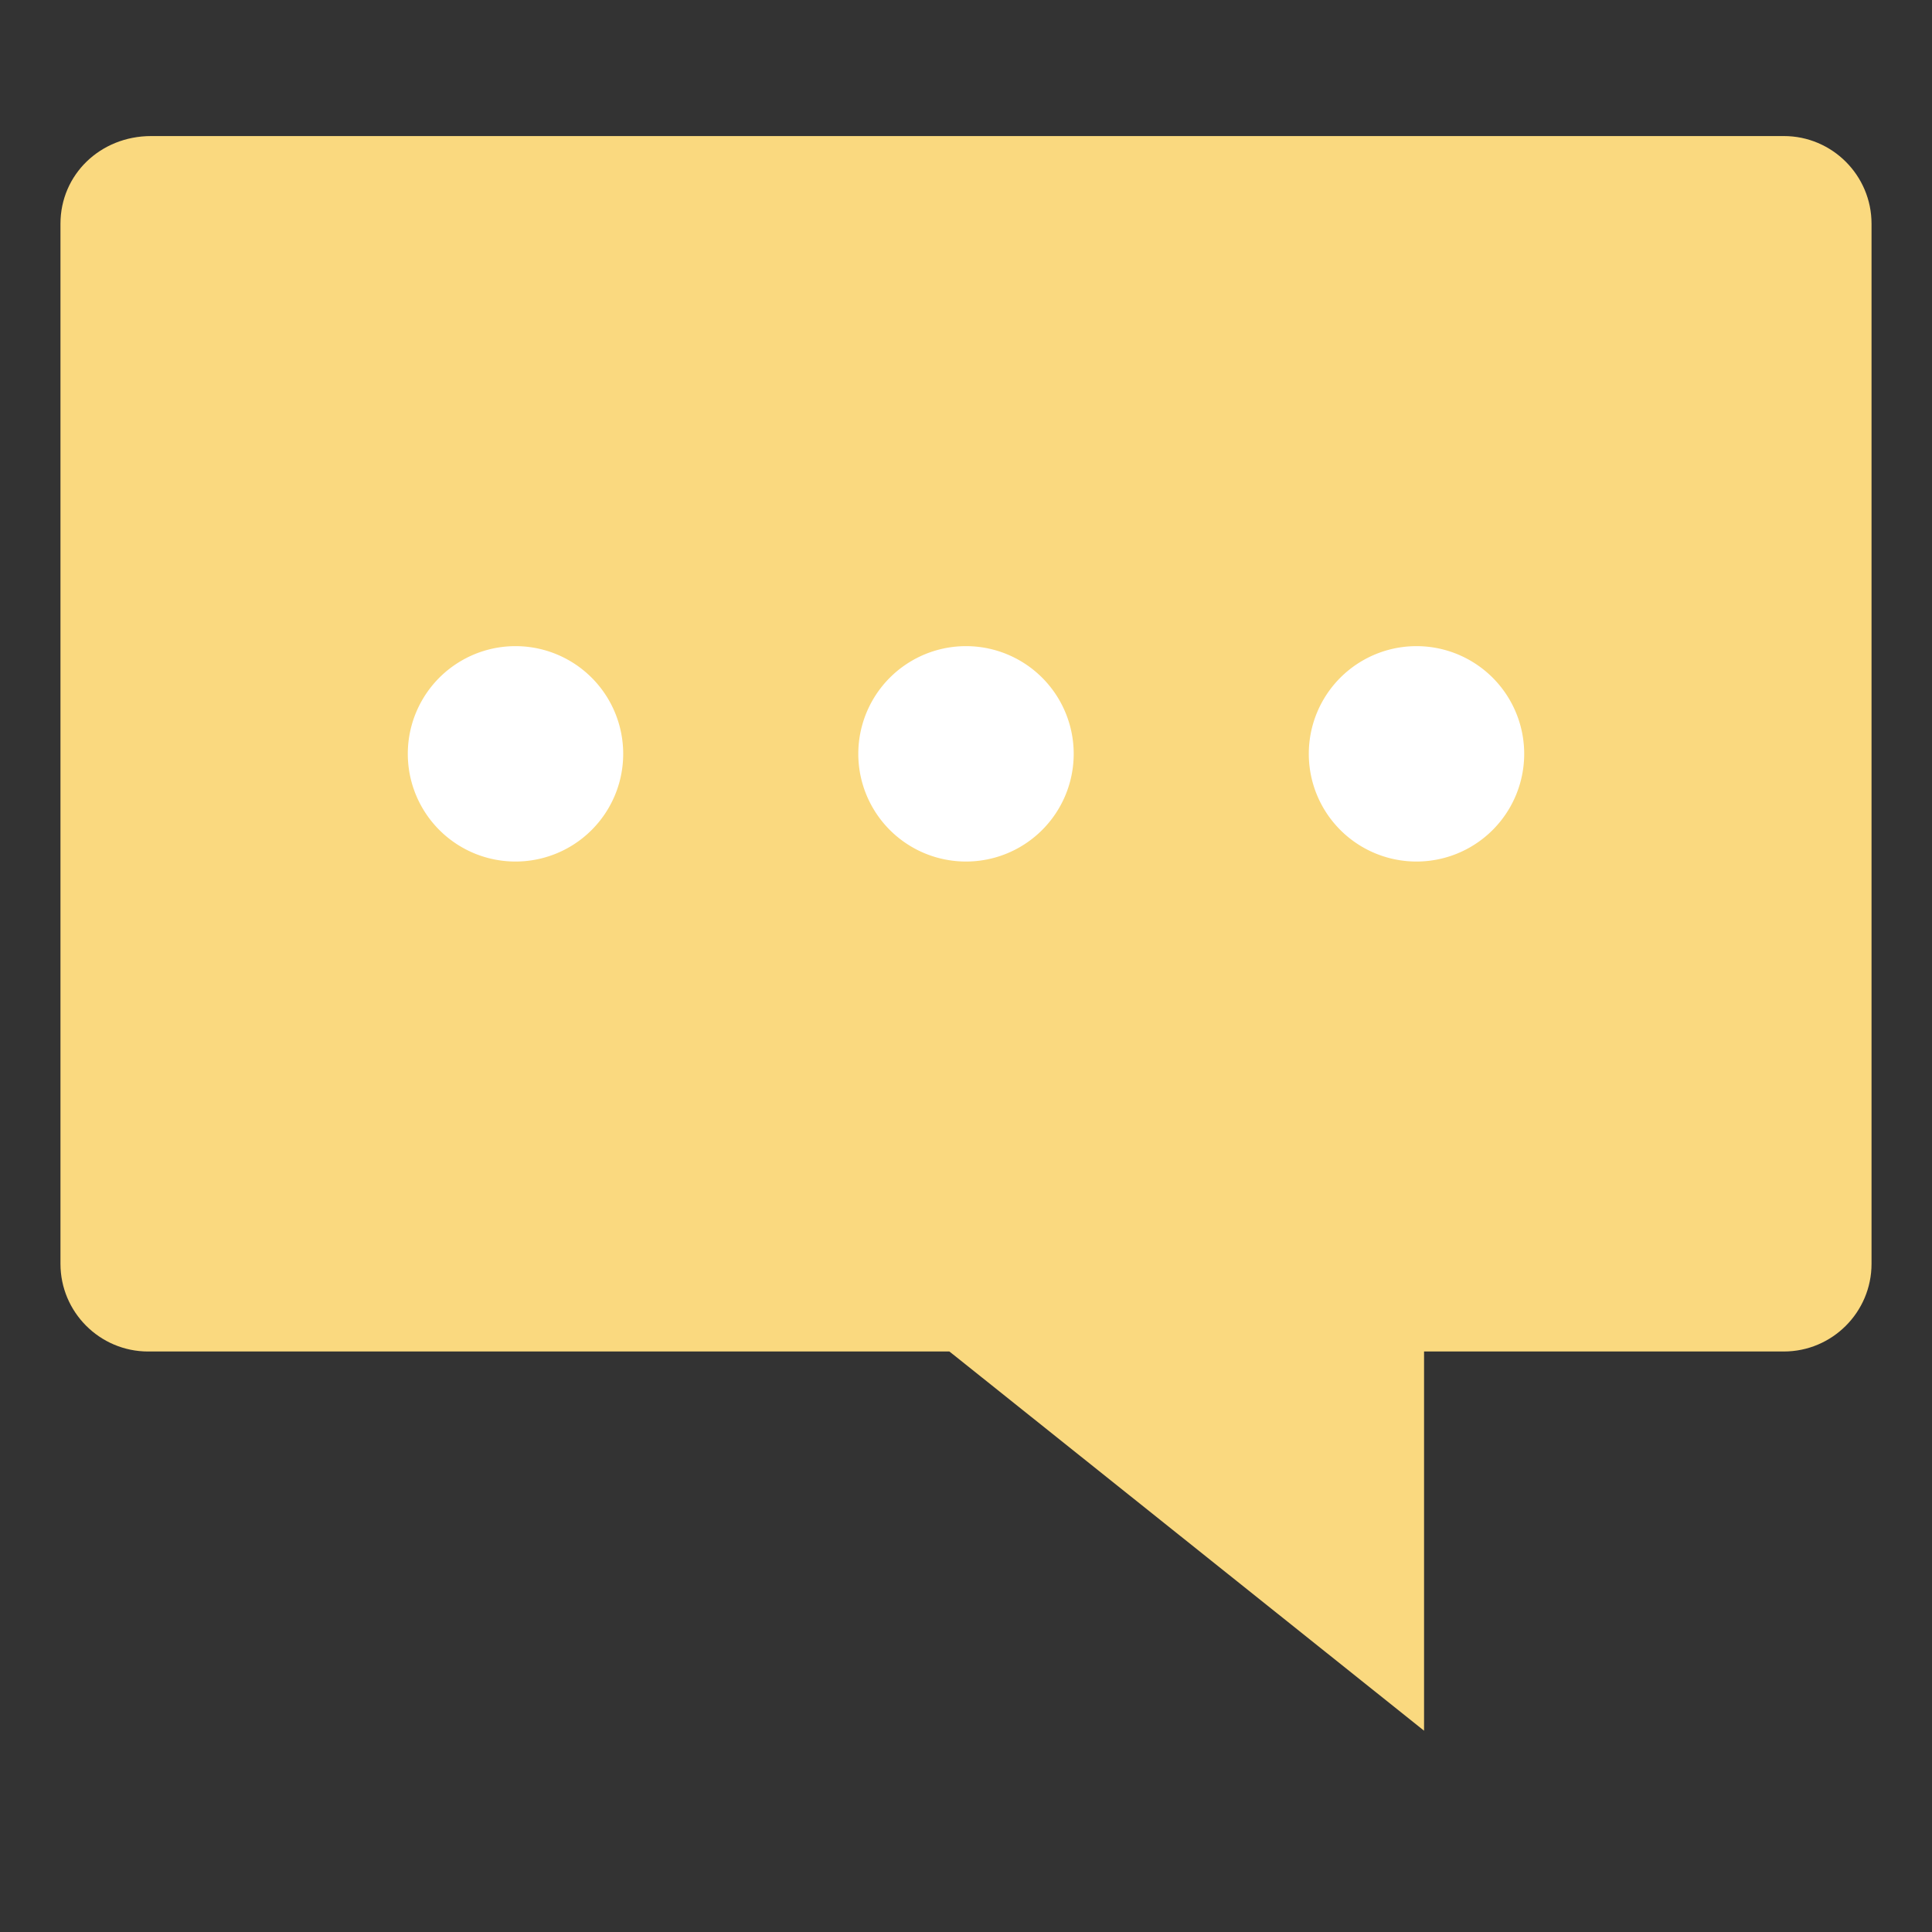 <?xml version="1.0" encoding="utf-8"?>
<svg width="800px" height="800px" viewBox="0 0 1024 1024" class="icon"  version="1.1" xmlns="http://www.w3.org/2000/svg"><rect x="0" y="0" width="1024" height="1024" fill="#333333" stroke="none"/><path d="M945.477 72.113H80.125c-26.954 0-48.075 20.416-48.075 46.473v551.261c0 25.624 20.849 46.473 46.473 46.473h424.68l8.782 7.003 242.795 193.983V716.319H945.477c25.624 0 46.473-20.849 46.473-46.473V118.585c0-25.624-20.849-46.473-46.473-46.473z" fill="#FAD97F" /><path d="M945.477 40.063H80.125C35.255 40.063 0 75.318 0 118.585v551.261c0 43.268 35.255 78.523 78.523 78.523h413.446l294.861 235.568V748.369H945.477c43.268 0 78.523-35.255 78.523-78.523V118.585c0-43.268-35.255-78.523-78.523-78.523z m46.473 629.784c0 25.624-20.849 46.473-46.473 46.473h-190.698v200.986l-242.811-193.983-8.766-7.003H78.523c-25.624 0-46.473-20.849-46.473-46.473V118.585C32.05 92.529 53.171 72.113 80.125 72.113h865.352c25.624 0 46.473 20.849 46.473 46.473v551.261z" fill="" /><path d="M273.227 399.552m-57.081 0a57.081 57.081 0 1 0 114.162 0 57.081 57.081 0 1 0-114.162 0Z" fill="#FFFFFF" /><path d="M512 399.552m-57.081 0a57.081 57.081 0 1 0 114.162 0 57.081 57.081 0 1 0-114.162 0Z" fill="#FFFFFF" /><path d="M750.773 399.552m-57.081 0a57.081 57.081 0 1 0 114.162 0 57.081 57.081 0 1 0-114.162 0Z" fill="#FFFFFF" /></svg>
